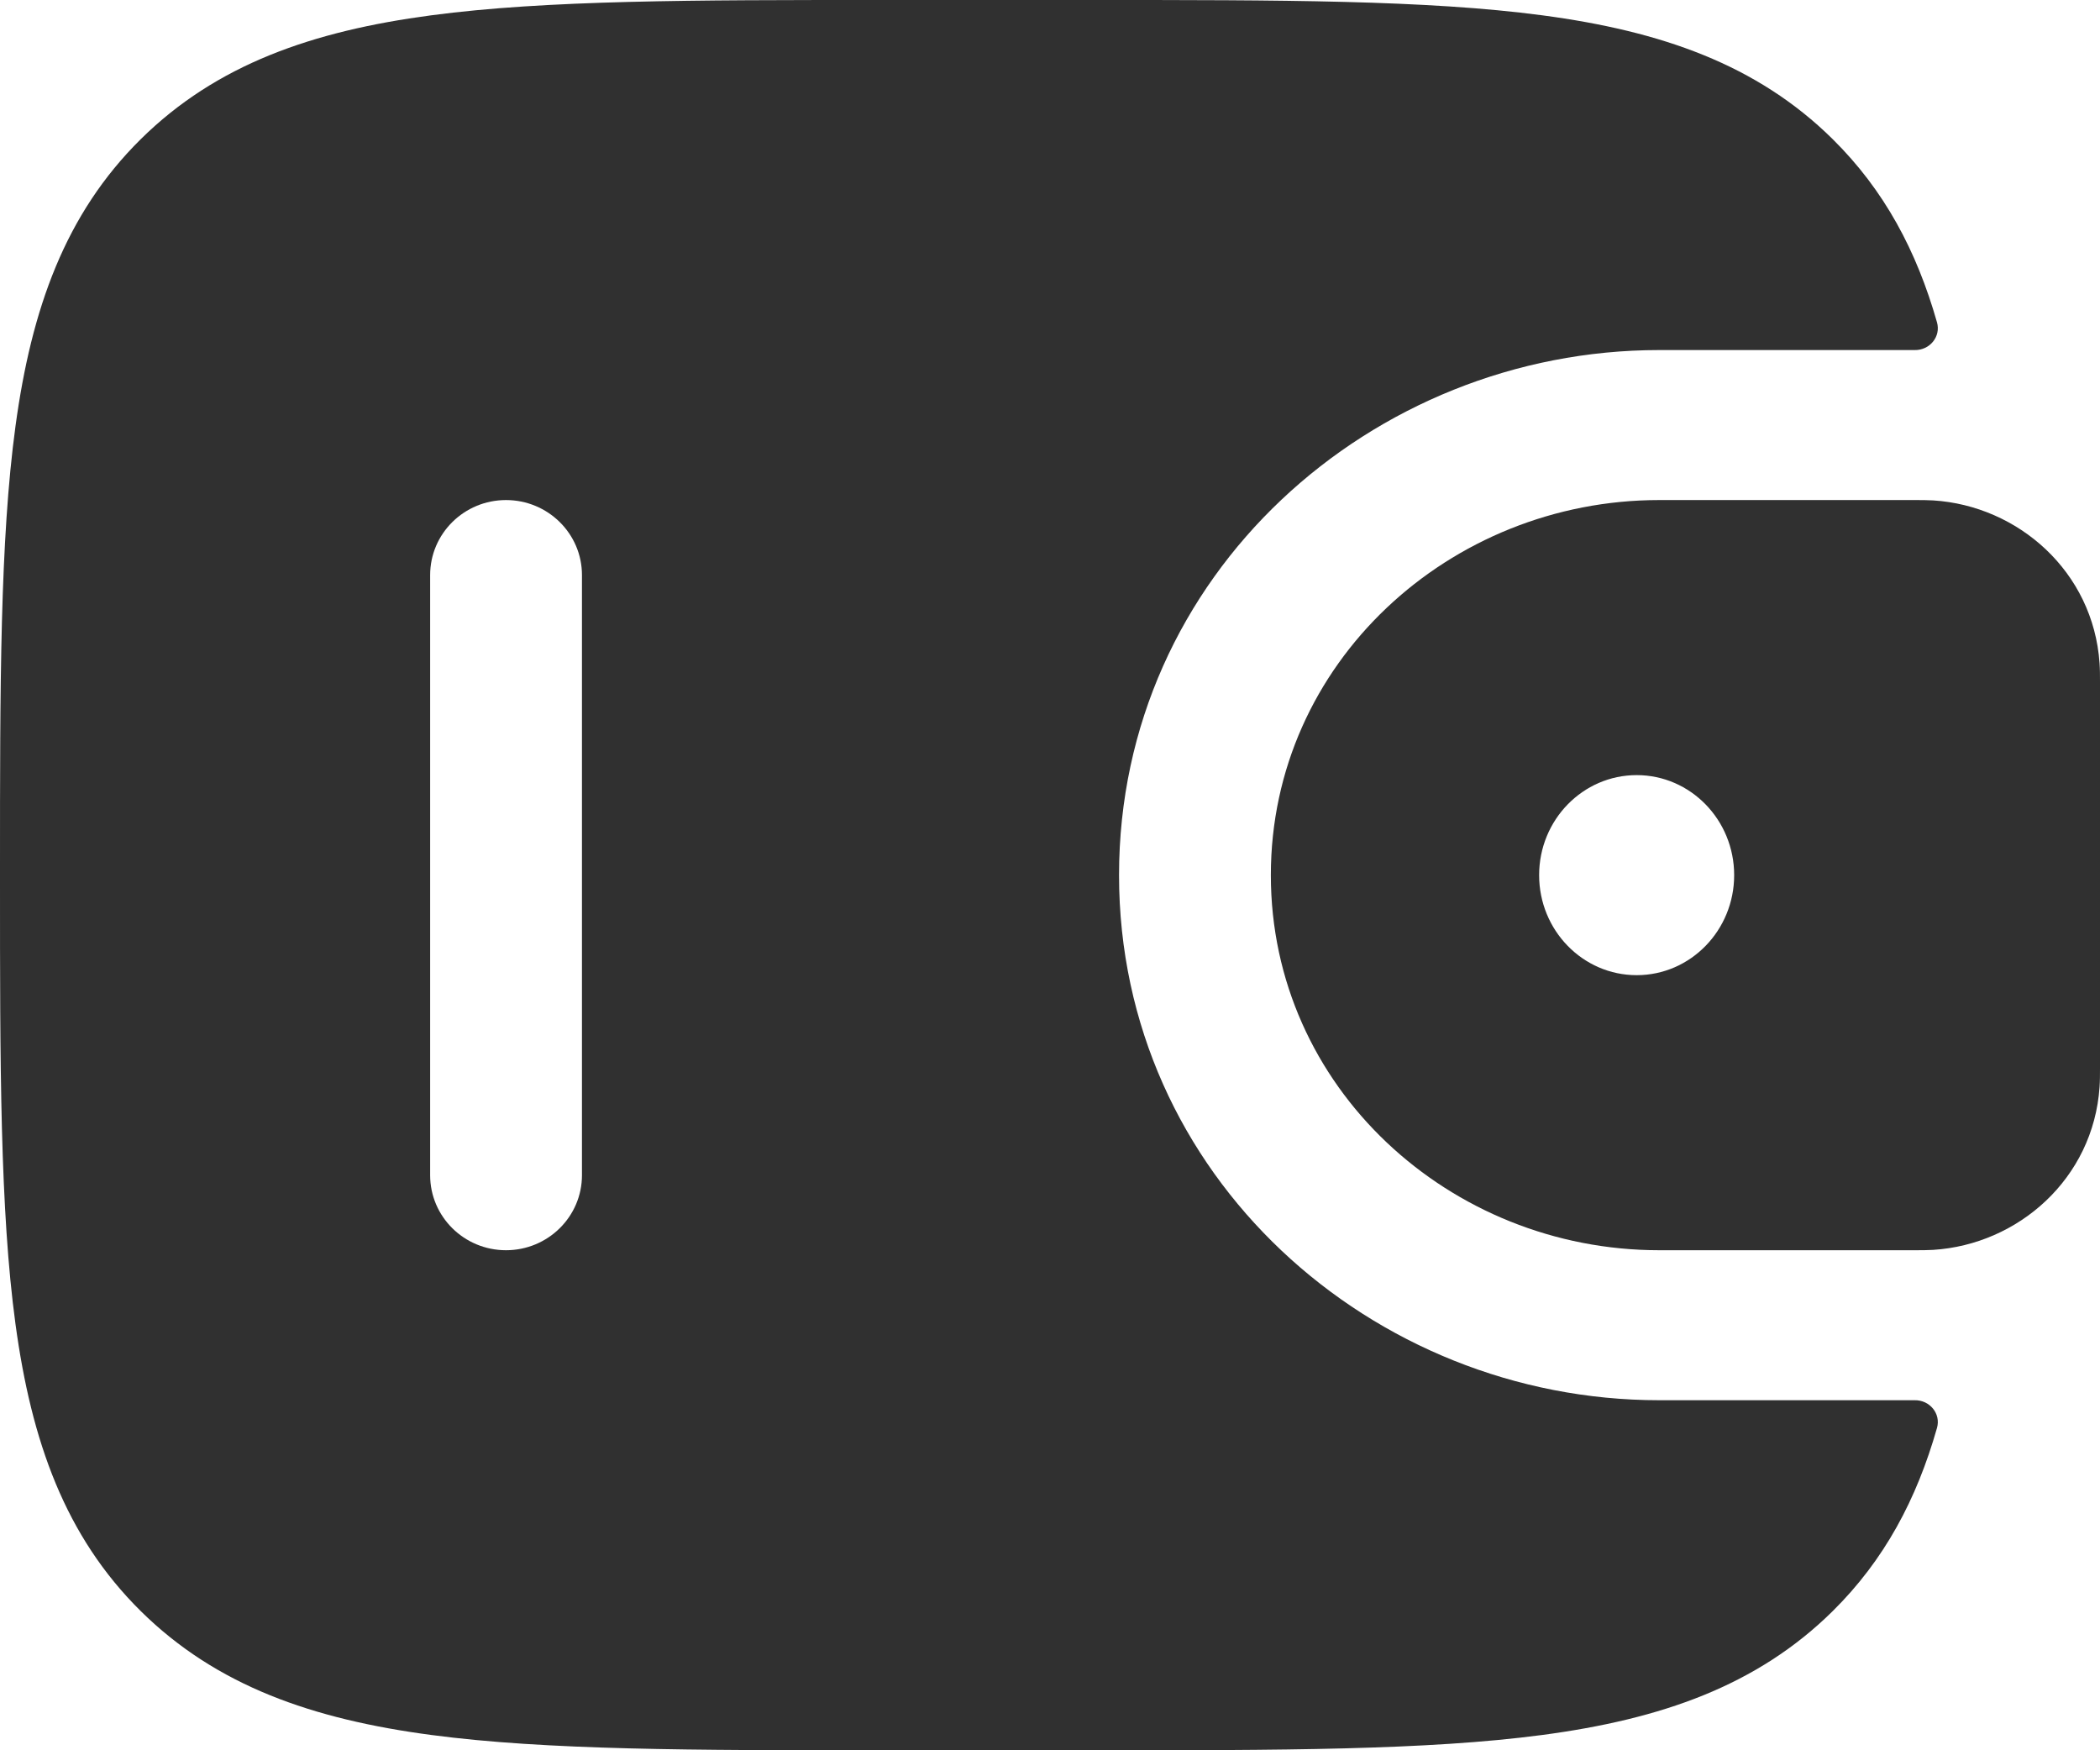 <?xml version="1.0" encoding="UTF-8"?> <svg xmlns="http://www.w3.org/2000/svg" width="24" height="20" viewBox="0 0 24 20" fill="none"><path fill-rule="evenodd" clip-rule="evenodd" d="M22.093 5.718C22.027 5.714 21.956 5.714 21.882 5.714L21.863 5.714H18.962C16.57 5.714 14.524 7.574 14.524 10C14.524 12.426 16.57 14.286 18.962 14.286H21.863L21.882 14.286C21.956 14.286 22.027 14.286 22.093 14.282C23.064 14.221 23.923 13.47 23.995 12.421C24 12.352 24 12.278 24 12.209L24 12.191V7.81L24 7.791C24 7.722 24 7.648 23.995 7.579C23.923 6.53 23.064 5.779 22.093 5.718ZM18.705 11.143C19.32 11.143 19.819 10.631 19.819 10C19.819 9.369 19.32 8.857 18.705 8.857C18.089 8.857 17.59 9.369 17.59 10C17.59 10.631 18.089 11.143 18.705 11.143Z" fill="#303030"></path><path fill-rule="evenodd" clip-rule="evenodd" d="M21.881 16C22.053 15.996 22.184 16.153 22.137 16.317C21.905 17.132 21.536 17.826 20.945 18.41C20.079 19.265 18.982 19.645 17.626 19.825C16.308 20 14.625 20 12.499 20H10.055C7.93 20 6.246 20 4.928 19.825C3.572 19.645 2.475 19.265 1.609 18.41C0.744 17.555 0.359 16.47 0.177 15.13C-3.24398e-05 13.828 -1.78951e-05 12.165 3.74089e-07 10.065V9.936C-1.8033e-05 7.835 -3.2708e-05 6.172 0.177 4.87C0.359 3.53 0.744 2.445 1.609 1.59C2.475 0.735 3.572 0.355 4.928 0.175C6.246 -3.17693e-05 7.93 -1.74777e-05 10.055 5.05875e-07L12.499 3.69636e-07C14.625 -1.78183e-05 16.308 -3.23206e-05 17.626 0.175C18.982 0.355 20.079 0.735 20.945 1.59C21.536 2.174 21.905 2.868 22.137 3.683C22.184 3.847 22.053 4.004 21.881 4L18.962 4C15.681 4 12.789 6.561 12.789 10C12.789 13.439 15.681 16 18.962 16L21.881 16ZM5.783 14.286C5.304 14.286 4.916 13.902 4.916 13.429V6.571C4.916 6.098 5.304 5.714 5.783 5.714C6.262 5.714 6.651 6.098 6.651 6.571V13.429C6.651 13.902 6.262 14.286 5.783 14.286Z" fill="#303030"></path></svg> 
